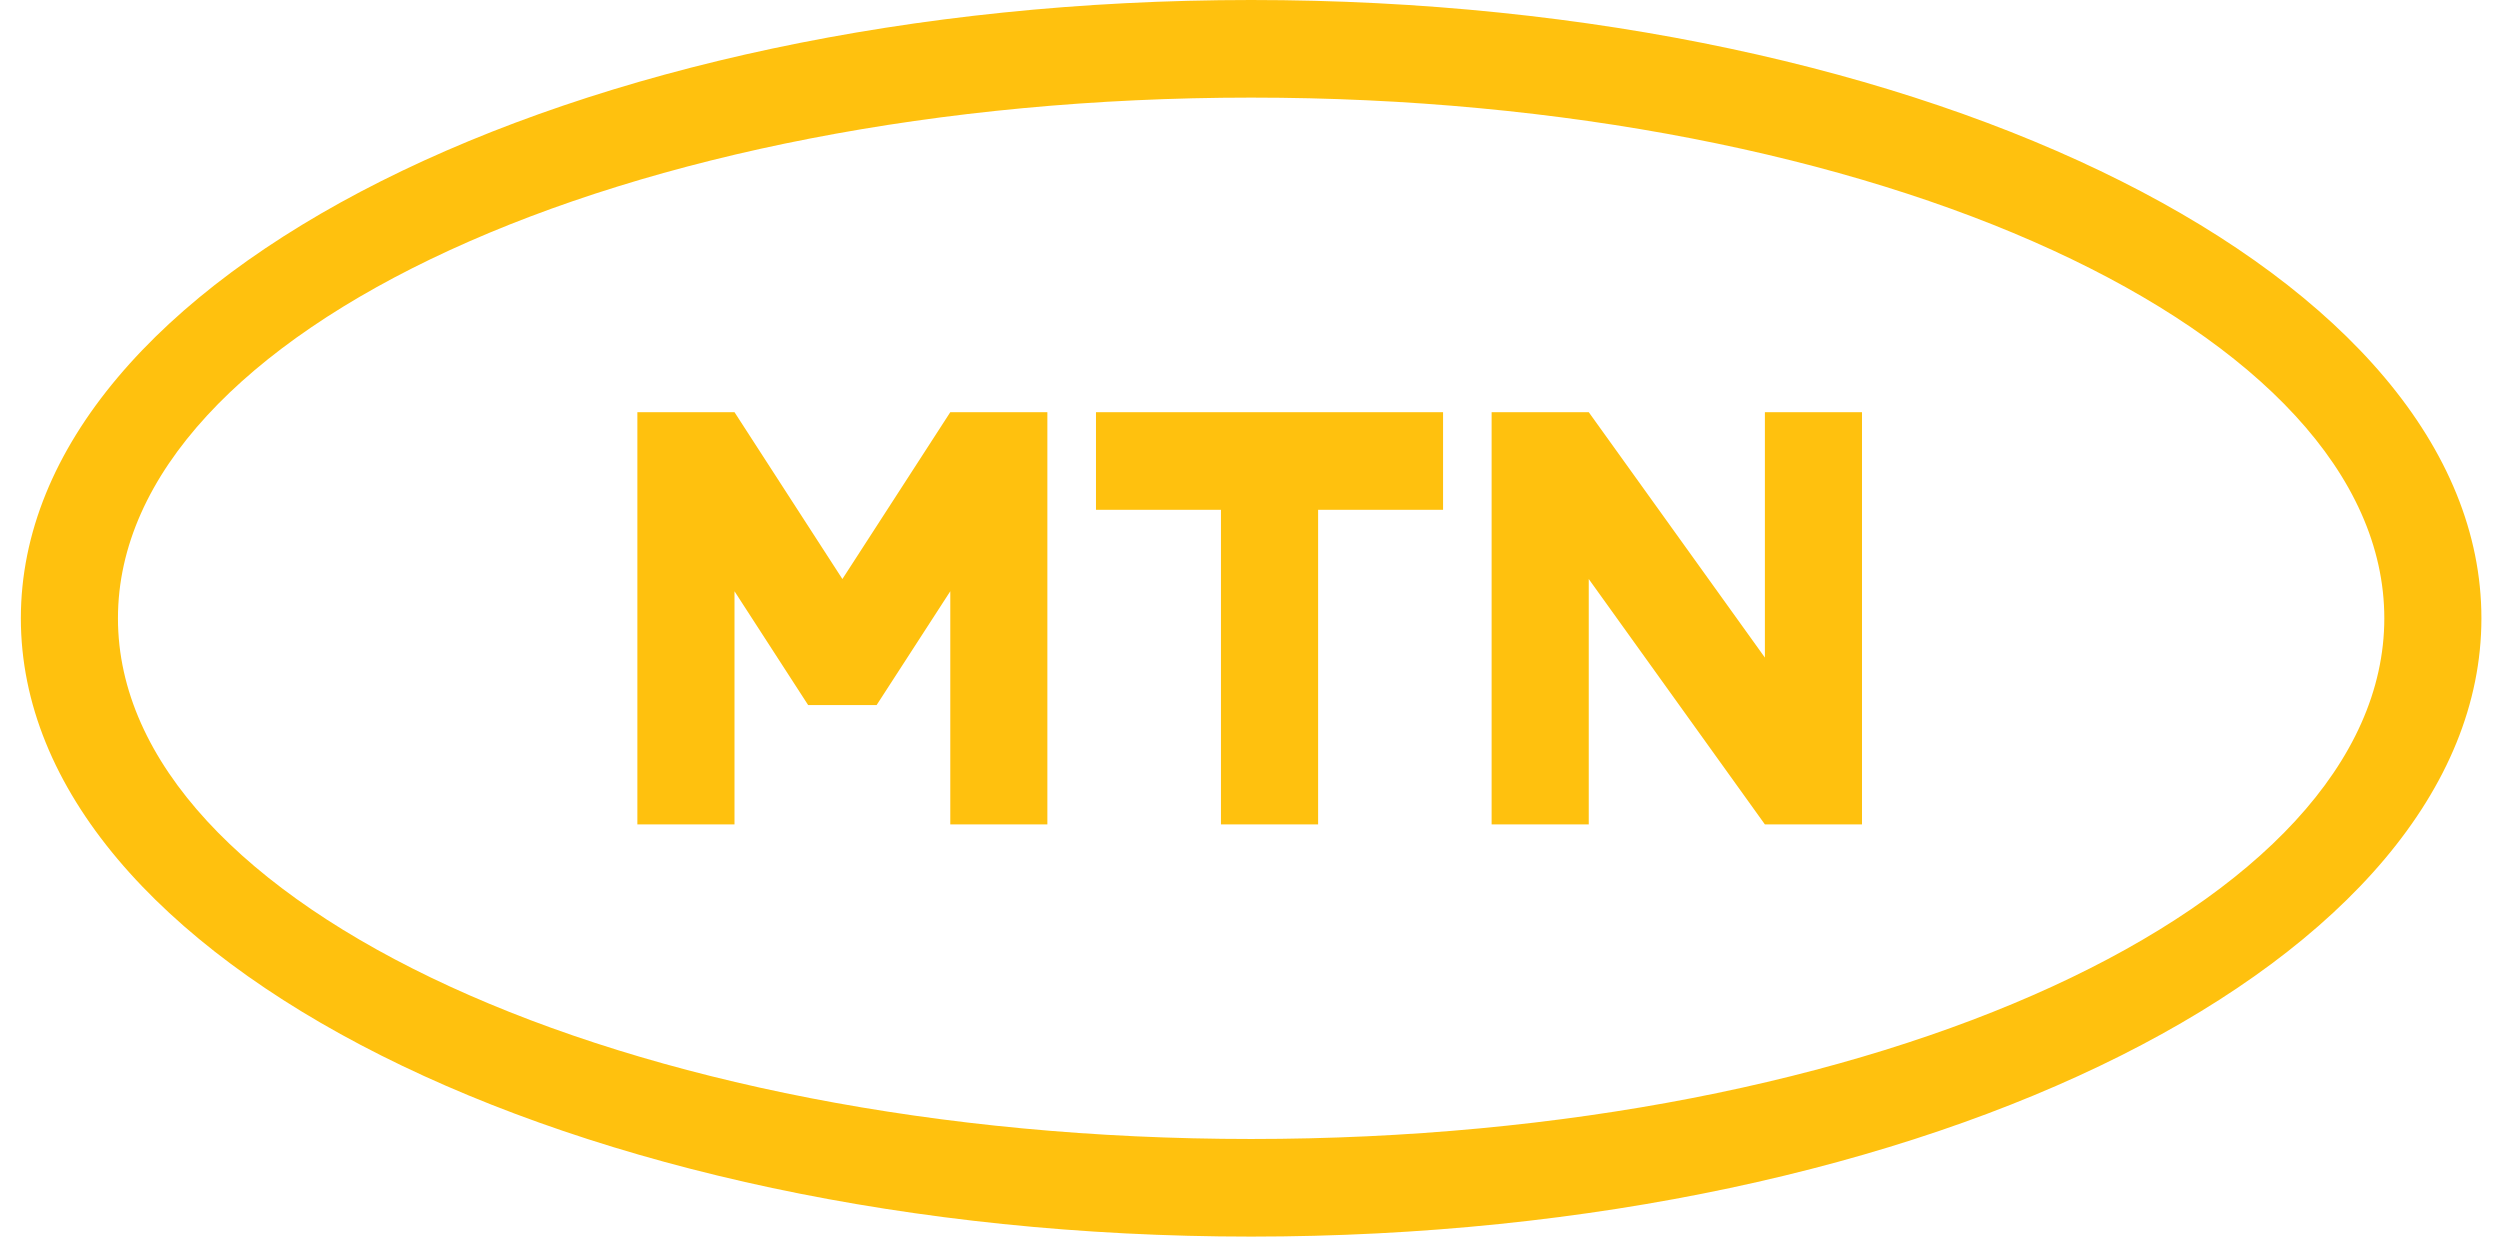 <svg width="94" height="47" viewBox="0 0 94 47" fill="none" xmlns="http://www.w3.org/2000/svg">
<path d="M47.043 0C21.495 0 0.784 10.409 0.784 23.248C0.784 36.087 21.495 46.496 47.043 46.496C72.591 46.496 93.301 36.087 93.301 23.248C93.301 10.409 72.591 0 47.043 0ZM47.043 42.826C23.511 42.826 4.435 34.06 4.435 23.248C4.435 12.435 23.512 3.67 47.043 3.67C70.574 3.67 89.65 12.435 89.65 23.248C89.65 34.06 70.574 42.826 47.043 42.826ZM41.209 19.169V15.498H54.259V19.169H49.561V30.997H45.908V19.169H41.209ZM70.011 15.498V30.998H66.36L59.737 21.771V30.998H56.085V15.498H59.737L66.36 24.725V15.498H70.011ZM23.965 30.998V15.498H27.617L31.674 21.771L35.731 15.498H39.381V30.998H35.731V22.231L32.961 26.51H30.386L27.617 22.231V30.998H23.965Z" fill="#FFC10E"/>
</svg>
